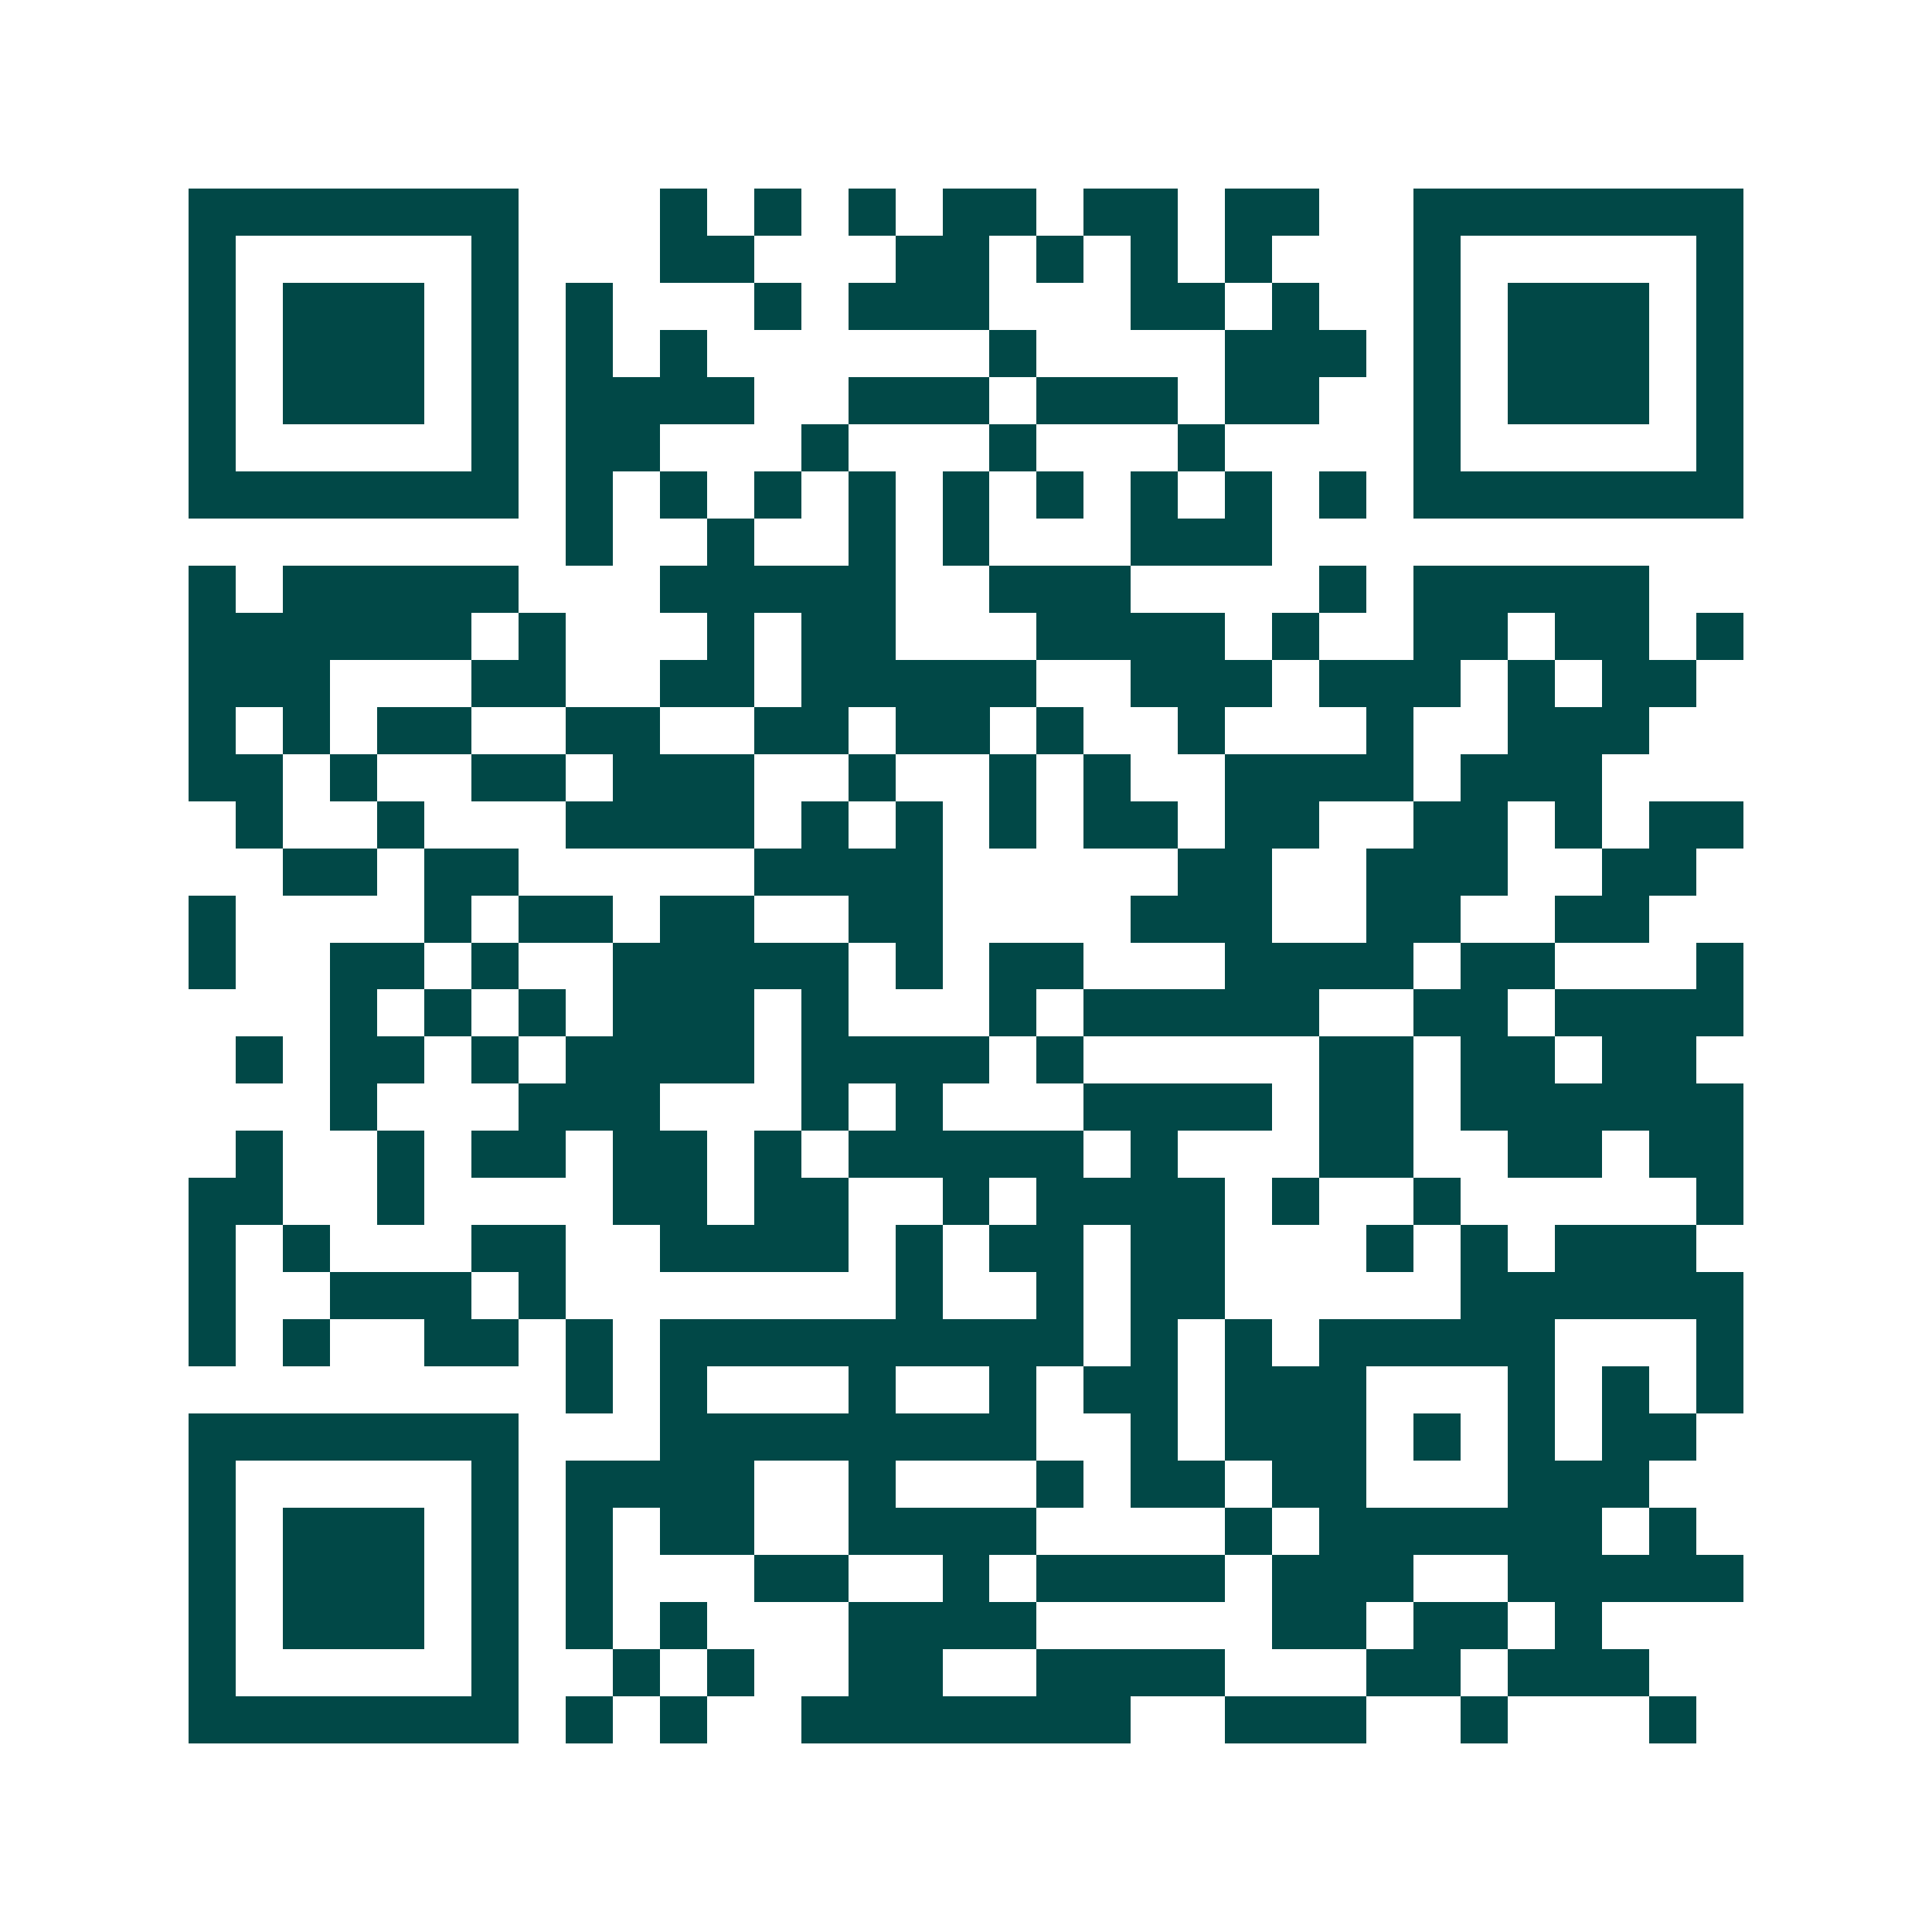 <svg xmlns="http://www.w3.org/2000/svg" width="200" height="200" viewBox="0 0 41 41" shape-rendering="crispEdges"><path fill="#ffffff" d="M0 0h41v41H0z"/><path stroke="#014847" d="M4 4.5h7m3 0h1m1 0h1m1 0h1m1 0h2m1 0h2m1 0h2m2 0h7M4 5.5h1m5 0h1m3 0h2m3 0h2m1 0h1m1 0h1m1 0h1m3 0h1m5 0h1M4 6.5h1m1 0h3m1 0h1m1 0h1m3 0h1m1 0h3m3 0h2m1 0h1m2 0h1m1 0h3m1 0h1M4 7.5h1m1 0h3m1 0h1m1 0h1m1 0h1m6 0h1m4 0h3m1 0h1m1 0h3m1 0h1M4 8.5h1m1 0h3m1 0h1m1 0h4m2 0h3m1 0h3m1 0h2m2 0h1m1 0h3m1 0h1M4 9.5h1m5 0h1m1 0h2m3 0h1m3 0h1m3 0h1m4 0h1m5 0h1M4 10.5h7m1 0h1m1 0h1m1 0h1m1 0h1m1 0h1m1 0h1m1 0h1m1 0h1m1 0h1m1 0h7M12 11.5h1m2 0h1m2 0h1m1 0h1m3 0h3M4 12.5h1m1 0h5m3 0h5m2 0h3m4 0h1m1 0h5M4 13.5h6m1 0h1m3 0h1m1 0h2m3 0h4m1 0h1m2 0h2m1 0h2m1 0h1M4 14.5h3m3 0h2m2 0h2m1 0h5m2 0h3m1 0h3m1 0h1m1 0h2M4 15.5h1m1 0h1m1 0h2m2 0h2m2 0h2m1 0h2m1 0h1m2 0h1m3 0h1m2 0h3M4 16.5h2m1 0h1m2 0h2m1 0h3m2 0h1m2 0h1m1 0h1m2 0h4m1 0h3M5 17.5h1m2 0h1m3 0h4m1 0h1m1 0h1m1 0h1m1 0h2m1 0h2m2 0h2m1 0h1m1 0h2M6 18.5h2m1 0h2m5 0h4m5 0h2m2 0h3m2 0h2M4 19.5h1m4 0h1m1 0h2m1 0h2m2 0h2m4 0h3m2 0h2m2 0h2M4 20.5h1m2 0h2m1 0h1m2 0h5m1 0h1m1 0h2m3 0h4m1 0h2m3 0h1M7 21.5h1m1 0h1m1 0h1m1 0h3m1 0h1m3 0h1m1 0h5m2 0h2m1 0h4M5 22.5h1m1 0h2m1 0h1m1 0h4m1 0h4m1 0h1m5 0h2m1 0h2m1 0h2M7 23.5h1m3 0h3m3 0h1m1 0h1m3 0h4m1 0h2m1 0h6M5 24.5h1m2 0h1m1 0h2m1 0h2m1 0h1m1 0h5m1 0h1m3 0h2m2 0h2m1 0h2M4 25.5h2m2 0h1m4 0h2m1 0h2m2 0h1m1 0h4m1 0h1m2 0h1m5 0h1M4 26.5h1m1 0h1m3 0h2m2 0h4m1 0h1m1 0h2m1 0h2m3 0h1m1 0h1m1 0h3M4 27.5h1m2 0h3m1 0h1m7 0h1m2 0h1m1 0h2m5 0h6M4 28.5h1m1 0h1m2 0h2m1 0h1m1 0h9m1 0h1m1 0h1m1 0h5m3 0h1M12 29.5h1m1 0h1m3 0h1m2 0h1m1 0h2m1 0h3m3 0h1m1 0h1m1 0h1M4 30.5h7m3 0h8m2 0h1m1 0h3m1 0h1m1 0h1m1 0h2M4 31.5h1m5 0h1m1 0h4m2 0h1m3 0h1m1 0h2m1 0h2m3 0h3M4 32.5h1m1 0h3m1 0h1m1 0h1m1 0h2m2 0h4m4 0h1m1 0h6m1 0h1M4 33.5h1m1 0h3m1 0h1m1 0h1m3 0h2m2 0h1m1 0h4m1 0h3m2 0h5M4 34.5h1m1 0h3m1 0h1m1 0h1m1 0h1m3 0h4m5 0h2m1 0h2m1 0h1M4 35.5h1m5 0h1m2 0h1m1 0h1m2 0h2m2 0h4m3 0h2m1 0h3M4 36.5h7m1 0h1m1 0h1m2 0h7m2 0h3m2 0h1m3 0h1"/></svg>
